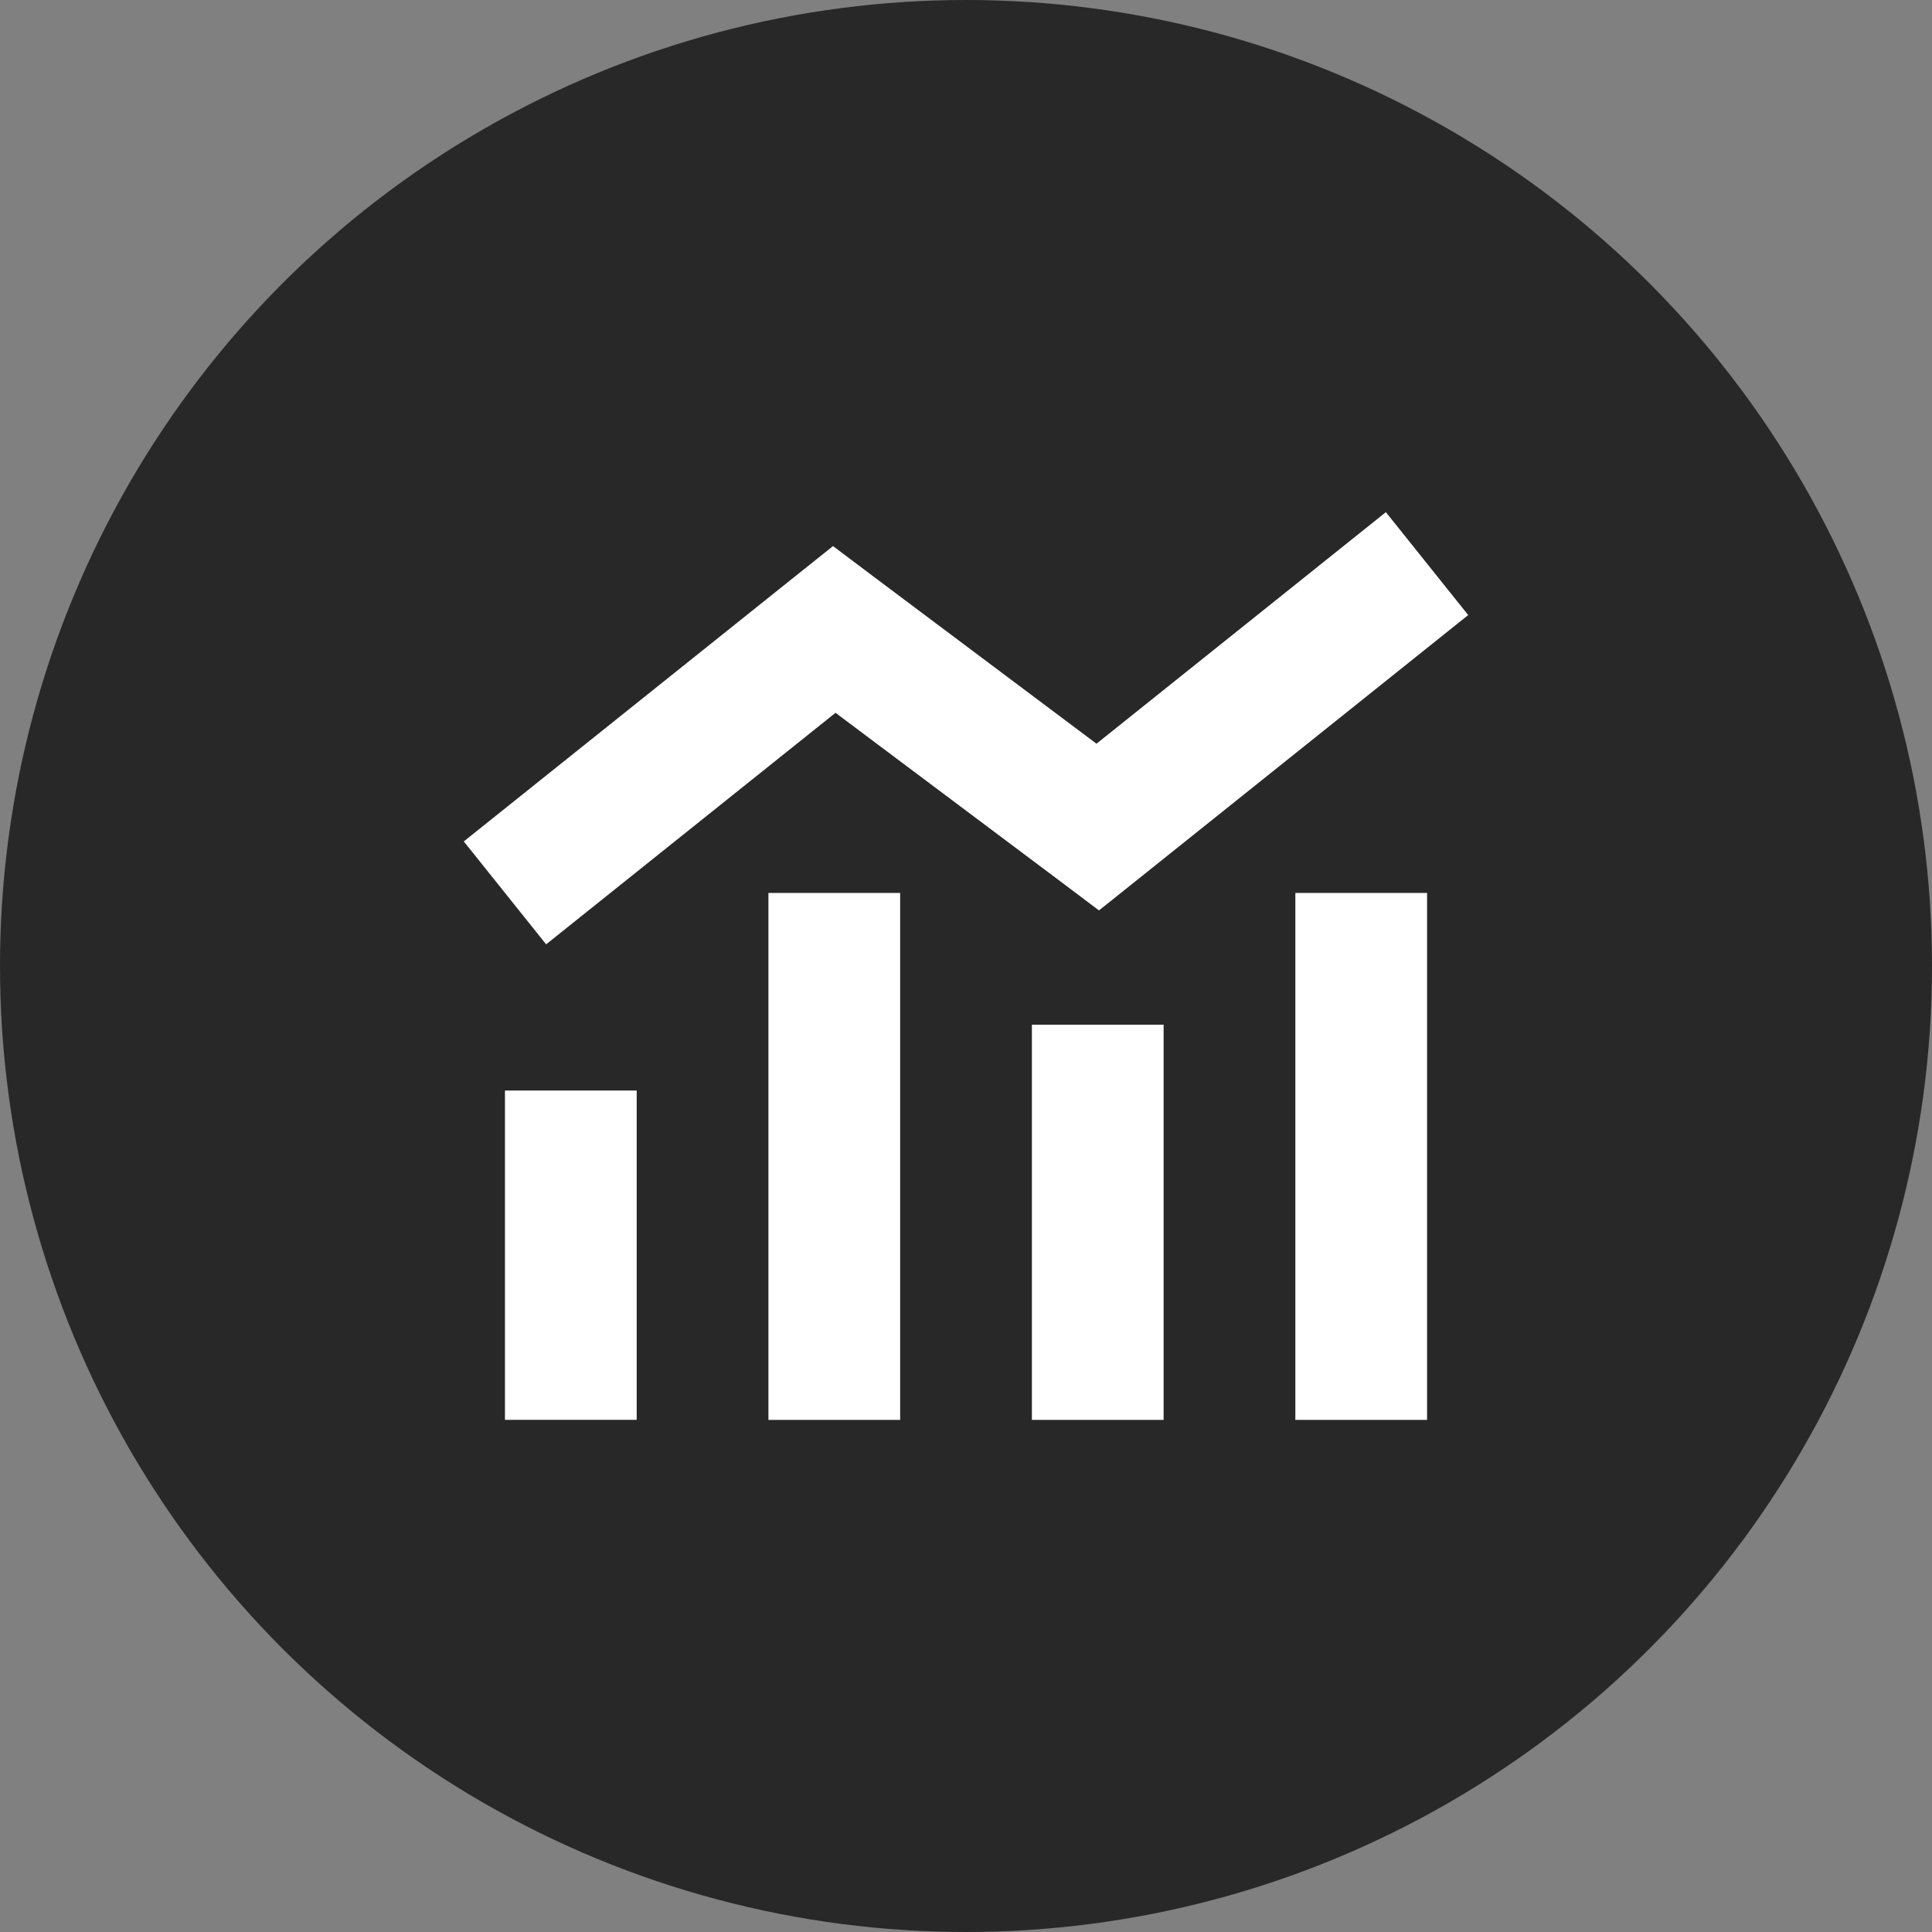 <?xml version="1.0" encoding="UTF-8"?>
<svg xmlns="http://www.w3.org/2000/svg" viewBox="0 0 512 512">
  <rect x="0" y="0" width="512" height="512" fill="#808080" stroke="none"/>
  <defs>
    <style>
      .cls-1 {
        fill: #fff;
      }

      .cls-2 {
        fill: #282828;
      }
    </style>
  </defs>
  <g id="Layer_1" data-name="Layer 1">
    <g>
      <path class="cls-1" d="m246.63,167.7h-27.35c-2.09,0-3.78-1.69-3.78-3.78s1.69-3.78,3.78-3.78h27.35c2.09,0,3.78,1.69,3.78,3.78s-1.69,3.78-3.78,3.78Z"/>
      <path class="cls-1" d="m246.63,387.14h-27.35c-2.09,0-3.78-1.69-3.78-3.78s1.69-3.78,3.78-3.78h27.35c2.09,0,3.78,1.69,3.78,3.78s-1.69,3.78-3.78,3.78Z"/>
      <path class="cls-1" d="m178.63,208.84c-.24.02-.48.06-.72.12.23-.07.48-.11.72-.12Z"/>
      <path class="cls-1" d="m373.67,109.88h-83.04c-11.48,0-20.82,9.34-20.82,20.82v13.03h-93.01c-9.3,0-16.86,7.56-16.86,16.86v56.98l-40.21,19.43c-.58.27-1.09.68-1.48,1.21-.11.14-.2.29-.28.45-.04.08-.08.15-.11.23-.04.08-.07.16-.1.24-.03.08-.06.17-.08.25,0,.02,0,.03-.02.05-.02.09-.05.17-.06.26-.02.1-.04.2-.05.3-.02.15-.03.3-.03.45v65.32c0,1.48.86,2.82,2.2,3.44l40.21,18.47v57.59c0,9.3,7.56,16.86,16.86,16.86h112.33c9.3,0,16.86-7.56,16.86-16.86v-185.09h67.68c11.47,0,20.82-9.34,20.82-20.82v-48.65c0-11.47-9.34-20.82-20.82-20.82Zm-213.74,209.45l-34.84-16v-57.15l34.84,14.9v58.26Zm0-66.49l-29.5-12.6,29.5-14.25v26.86Zm138.49,132.41c0,5.12-4.17,9.29-9.29,9.29h-112.33c-5.12,0-9.29-4.17-9.29-9.29v-12.51h130.92v12.51Zm0-20.08h-130.92v-34.03l5.56,2.56c.51.23,1.04.35,1.57.35,1.44,0,2.81-.83,3.44-2.21.87-1.9.04-4.15-1.86-5.02l-8.72-4v-58.5l5.65,2.41c.48.2.99.3,1.48.3,1.48,0,2.87-.86,3.48-2.29.83-1.92-.07-4.15-1.99-4.97l-8.63-3.69v-33.75l11.43-5.53,6.96,3.22c.51.23,1.05.35,1.58.35,1.43,0,2.8-.82,3.44-2.2.88-1.9.05-4.15-1.84-5.03l-8.41-3.89-.18-.08c-.13-.06-.26-.11-.39-.15-.14-.05-.26-.08-.4-.11,0,0-.02,0-.02,0-.13-.02-.26-.05-.39-.06-.21-.02-.43-.02-.64,0-.24.02-.48.06-.72.12-.11.02-.21.06-.32.1-.11.04-.23.09-.35.14l-9.75,4.71v-53.32c0-5.12,4.17-9.29,9.29-9.29h93.01v62.32c0,1.63.97,3.08,2.48,3.7,1.28.53,2.72.36,3.82-.42l22.32-13.75v162.02Zm88.49-185.82c0,7.3-5.94,13.25-13.25,13.25h-71.46c-.69,0-1.38.19-1.98.56l-22.85,14.08v-76.53c0-7.31,5.94-13.25,13.25-13.25h83.04c7.3,0,13.25,5.94,13.25,13.25v48.65Z"/>
      <path class="cls-1" d="m117.85,238.9c-.04.08-.07.16-.1.24.02-.06.05-.12.07-.18,0-.02.02-.04.03-.06Z"/>
      <g>
        <path class="cls-1" d="m185.47,334.86c-1.42,0-2.78-.8-3.42-2.17-.89-1.89-.09-4.15,1.8-5.04l8.55-4.04c1.89-.89,4.15-.09,5.04,1.8.89,1.89.09,4.15-1.8,5.04l-8.55,4.04c-.52.25-1.07.36-1.62.36Z"/>
        <path class="cls-1" d="m205.63,325.33c-1.42,0-2.78-.8-3.42-2.17-.89-1.89-.09-4.15,1.8-5.04l13.2-6.24c1.89-.9,4.15-.09,5.04,1.8.89,1.89.09,4.15-1.8,5.04l-13.2,6.24c-.52.25-1.07.36-1.62.36Z"/>
        <path class="cls-1" d="m230.44,313.59c-1.42,0-2.78-.8-3.42-2.17-.89-1.89-.09-4.15,1.8-5.04l6.39-3.02v-7.06c0-2.09,1.69-3.78,3.78-3.78s3.78,1.69,3.78,3.78v9.46c0,1.46-.84,2.8-2.17,3.42l-8.55,4.04c-.52.25-1.07.36-1.62.36Z"/>
        <path class="cls-1" d="m238.99,285.29c-2.09,0-3.78-1.69-3.78-3.78v-16.81c0-2.09,1.69-3.78,3.78-3.78s3.78,1.69,3.78,3.78v16.81c0,2.09-1.69,3.78-3.78,3.78Z"/>
        <path class="cls-1" d="m238.99,253.69c-2.09,0-3.78-1.69-3.78-3.78v-3.74l-3.44,1.46c-1.92.82-4.15-.08-4.96-2-.82-1.92.08-4.15,2-4.96l8.7-3.71c1.17-.5,2.51-.38,3.57.32,1.06.7,1.7,1.89,1.7,3.16v9.46c0,2.09-1.69,3.78-3.78,3.78Z"/>
        <path class="cls-1" d="m205.69,258.42c-1.47,0-2.87-.86-3.48-2.3-.82-1.92.08-4.15,2-4.96l13.09-5.58c1.92-.82,4.15.08,4.96,2,.82,1.92-.08,4.15-2,4.96l-13.09,5.58c-.48.21-.99.3-1.48.3Z"/>
        <path class="cls-1" d="m185.46,267.03c-1.47,0-2.87-.86-3.48-2.3-.21-.48-.3-.99-.3-1.48,0-1.47.86-2.87,2.3-3.48l8.7-3.71c1.92-.82,4.15.08,4.97,2,.21.48.3.99.3,1.48,0,1.47-.86,2.87-2.3,3.48l-8.7,3.71c-.48.21-.99.3-1.48.3Z"/>
        <path class="cls-1" d="m205.69,258.42c-1.47,0-2.87-.86-3.48-2.3-.82-1.92.08-4.15,2-4.96l13.09-5.58c1.92-.82,4.15.08,4.96,2,.82,1.92-.08,4.15-2,4.96l-13.09,5.58c-.48.21-.99.3-1.48.3Z"/>
        <path class="cls-1" d="m230.29,247.94c-1.47,0-2.87-.86-3.48-2.3-.82-1.92.08-4.15,2-4.96l.87-.37-.86-.4c-1.9-.88-2.72-3.13-1.84-5.02s3.13-2.72,5.02-1.84l8.59,3.98c1.36.63,2.22,2,2.19,3.49-.02,1.5-.93,2.84-2.3,3.42l-8.7,3.71c-.48.21-.99.3-1.48.3Z"/>
        <path class="cls-1" d="m216.72,233.92c-.53,0-1.07-.11-1.59-.35l-15.55-7.2c-1.9-.88-2.72-3.13-1.84-5.02.88-1.9,3.13-2.72,5.02-1.84l15.55,7.2c1.9.88,2.72,3.13,1.84,5.02-.64,1.38-2.01,2.19-3.44,2.19Z"/>
      </g>
      <g>
        <path class="cls-1" d="m324.19,172.16l-2.03-5.86h-17.24l-2.02,5.99c-.79,2.34-1.47,3.91-2.03,4.73s-1.48,1.23-2.75,1.23c-1.08,0-2.03-.44-2.86-1.31-.83-.87-1.24-1.86-1.24-2.96,0-.64.1-1.3.29-1.98.19-.68.51-1.63.95-2.84l10.85-30.34c.31-.87.68-1.92,1.11-3.14.43-1.22.9-2.24,1.39-3.04.49-.81,1.14-1.46,1.94-1.96.8-.5,1.79-.75,2.97-.75s2.19.25,2.99.75c.8.5,1.45,1.14,1.94,1.93.49.79.91,1.63,1.24,2.53.34.9.77,2.11,1.29,3.62l11.08,30.14c.87,2.29,1.3,3.96,1.3,5s-.41,2.08-1.23,2.98c-.82.9-1.81,1.35-2.97,1.35-.67,0-1.25-.13-1.74-.4-.48-.27-.89-.63-1.22-1.08-.33-.46-.68-1.16-1.06-2.1-.38-.95-.7-1.78-.97-2.5Zm-17.01-12.97h12.67l-6.39-19.28-6.28,19.28Z"/>
        <path class="cls-1" d="m347.74,161.31h-2.5v11.17c0,1.98-.33,3.43-.99,4.37-.66.93-1.52,1.4-2.57,1.4-1.14,0-2.02-.49-2.65-1.47-.63-.98-.94-2.41-.94-4.3v-35.94c0-2.04.34-3.52,1.03-4.43.69-.91,1.8-1.37,3.34-1.37h11.62c1.6,0,2.97.09,4.11.27,1.14.18,2.17.55,3.08,1.1,1.11.62,2.08,1.5,2.93,2.65.85,1.15,1.49,2.48,1.94,4,.44,1.52.66,3.13.66,4.83,0,3.48-.74,6.27-2.23,8.35-1.48,2.08-3.73,3.56-6.75,4.43,1.27.89,2.48,2.21,3.63,3.95,1.15,1.74,2.18,3.6,3.09,5.56.91,1.97,1.61,3.74,2.12,5.32.51,1.58.76,2.67.76,3.27s-.15,1.23-.44,1.83-.7,1.08-1.21,1.43c-.51.35-3.8,2.85-6.47-1.83l-3.2-6.13c-1.03-2.32-1.94-4.08-2.75-5.29-.81-1.21-1.63-2.04-2.47-2.49-.83-.45-1.88-.67-3.15-.67Zm4.09-23.47h-6.59v12.84h6.4c1.72,0,3.16-.2,4.33-.59,1.17-.39,2.06-1.06,2.68-2.01.62-.95.93-2.25.93-3.9,0-1.3-.25-2.44-.75-3.43-.5-.99-1.19-1.73-2.07-2.21-.83-.47-2.48-.7-4.93-.7Z"/>
      </g>
    </g>
  </g>
  <g id="Edit_logo">
    <circle class="cls-2" cx="256" cy="256" r="256"/>
  </g>
  <g id="Layer_2" data-name="Layer 2">
    <path class="cls-1" d="m301.82,232.82l87.27-69.82-21.82-27.27-76.69,61.36-59.02-44.24-10.8-8.13-10.58,8.45-87.27,69.82,21.82,27.27,76.69-61.36,59.02,44.24,10.8,8.13,10.58-8.45Zm-98.18,3.82v139.64h34.91v-139.64h-34.91Zm-69.82,52.36v87.27h34.91v-87.27h-34.91Zm174.55-17.45h-34.91v104.73h34.91v-104.73Zm34.91-34.91v139.64h34.91v-139.64h-34.91Z"/>
  </g>
</svg>